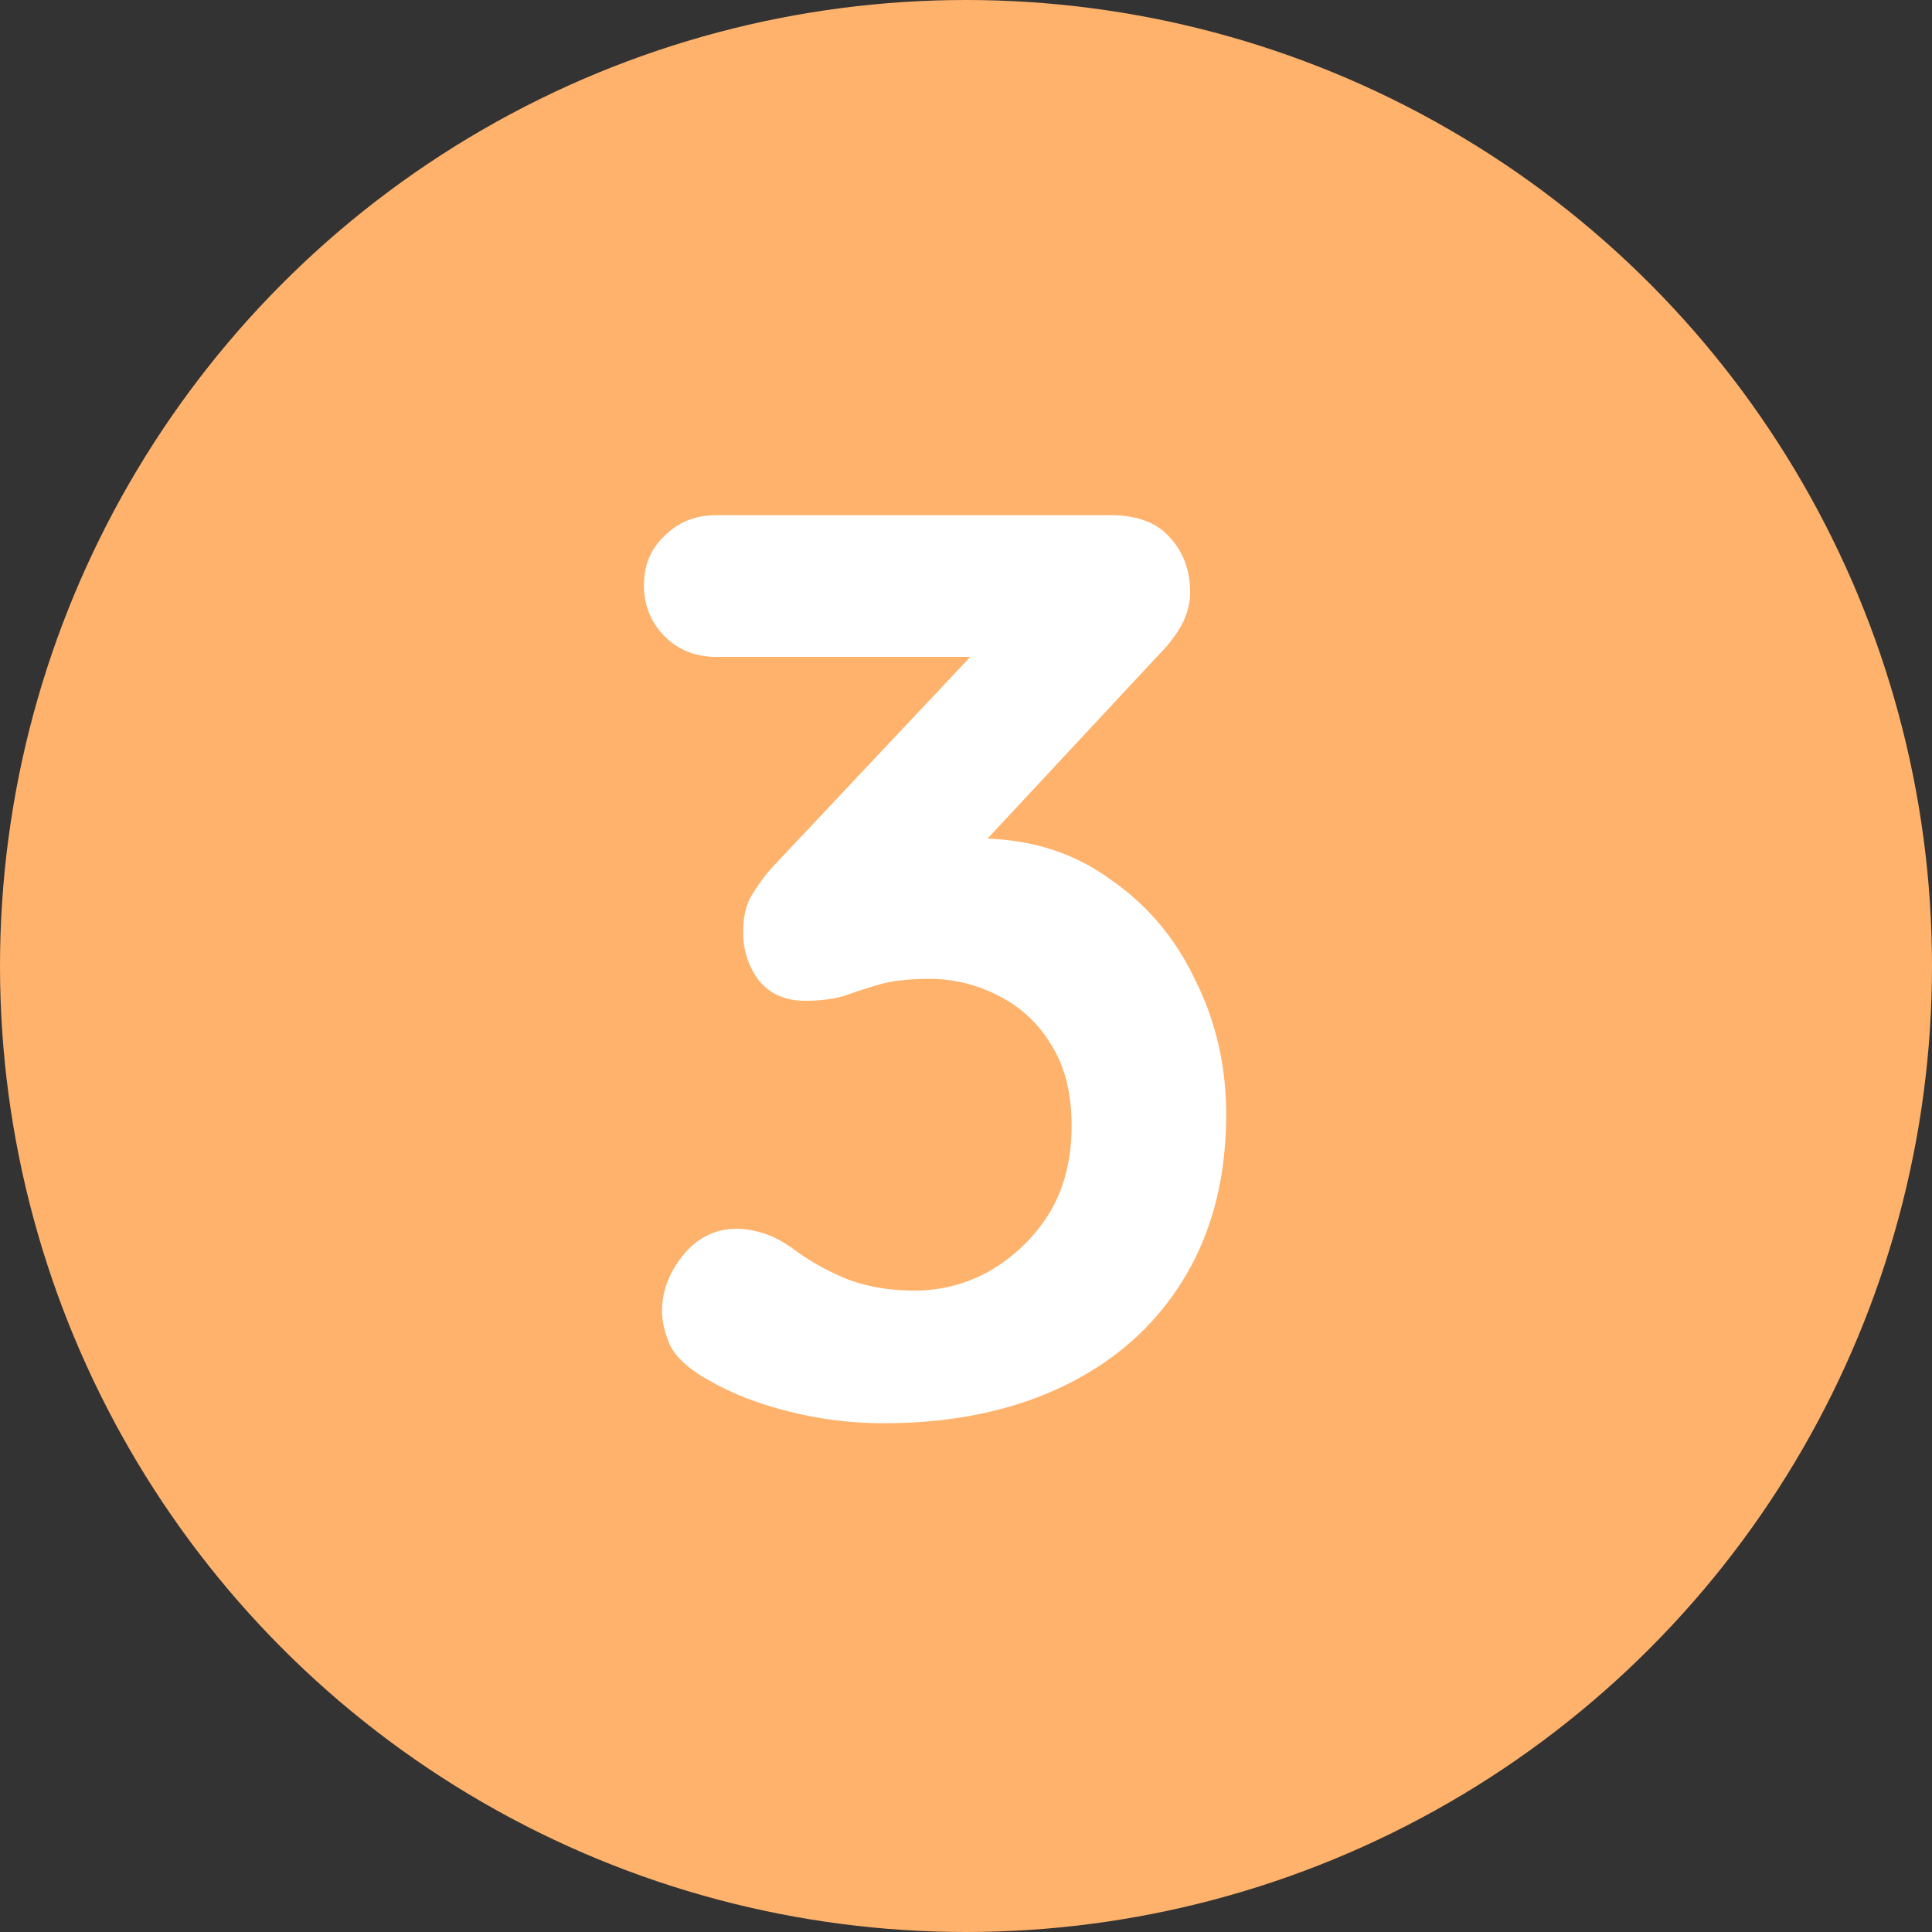 <svg width="30" height="30" fill="none" xmlns="http://www.w3.org/2000/svg"><rect width="100%" height="100%" fill="#333333" stroke="none"/><circle cx="15" cy="15" r="15" fill="#FFB26B"/><path d="M11.44 19.08c.12 0 .247.02.38.06.147.04.307.12.48.24.227.173.493.327.8.46.32.133.687.2 1.1.2.413 0 .8-.1 1.16-.3a2.64 2.64 0 0 0 .92-.88c.24-.387.36-.847.36-1.38 0-.507-.107-.927-.32-1.26a1.96 1.96 0 0 0-.82-.76 2.307 2.307 0 0 0-1.08-.26c-.293 0-.54.027-.74.08a9.043 9.043 0 0 0-.56.18c-.173.053-.38.08-.62.08-.307 0-.547-.107-.72-.32a1.23 1.23 0 0 1-.24-.76c0-.187.033-.353.1-.5a2.9 2.9 0 0 1 .34-.48l3.52-3.74.54.46h-4.92c-.32 0-.587-.107-.8-.32a1.086 1.086 0 0 1-.32-.8c0-.307.107-.56.32-.76.213-.213.48-.32.8-.32h6.12c.413 0 .72.113.92.34.213.227.32.513.32.86 0 .173-.047.347-.14.52a2.15 2.15 0 0 1-.34.44l-3.54 3.8-.54-.68a2.95 2.95 0 0 1 .6-.18 3.5 3.5 0 0 1 .66-.08c.787 0 1.467.207 2.04.62.587.4 1.033.927 1.34 1.58.32.64.48 1.333.48 2.08 0 .987-.22 1.84-.66 2.56-.44.72-1.06 1.273-1.86 1.66s-1.733.58-2.8.58c-.493 0-.98-.06-1.46-.18s-.893-.28-1.24-.48c-.293-.16-.493-.333-.6-.52-.093-.2-.14-.387-.14-.56 0-.307.107-.593.32-.86.227-.28.507-.42.84-.42Z" fill="#fff"/></svg>